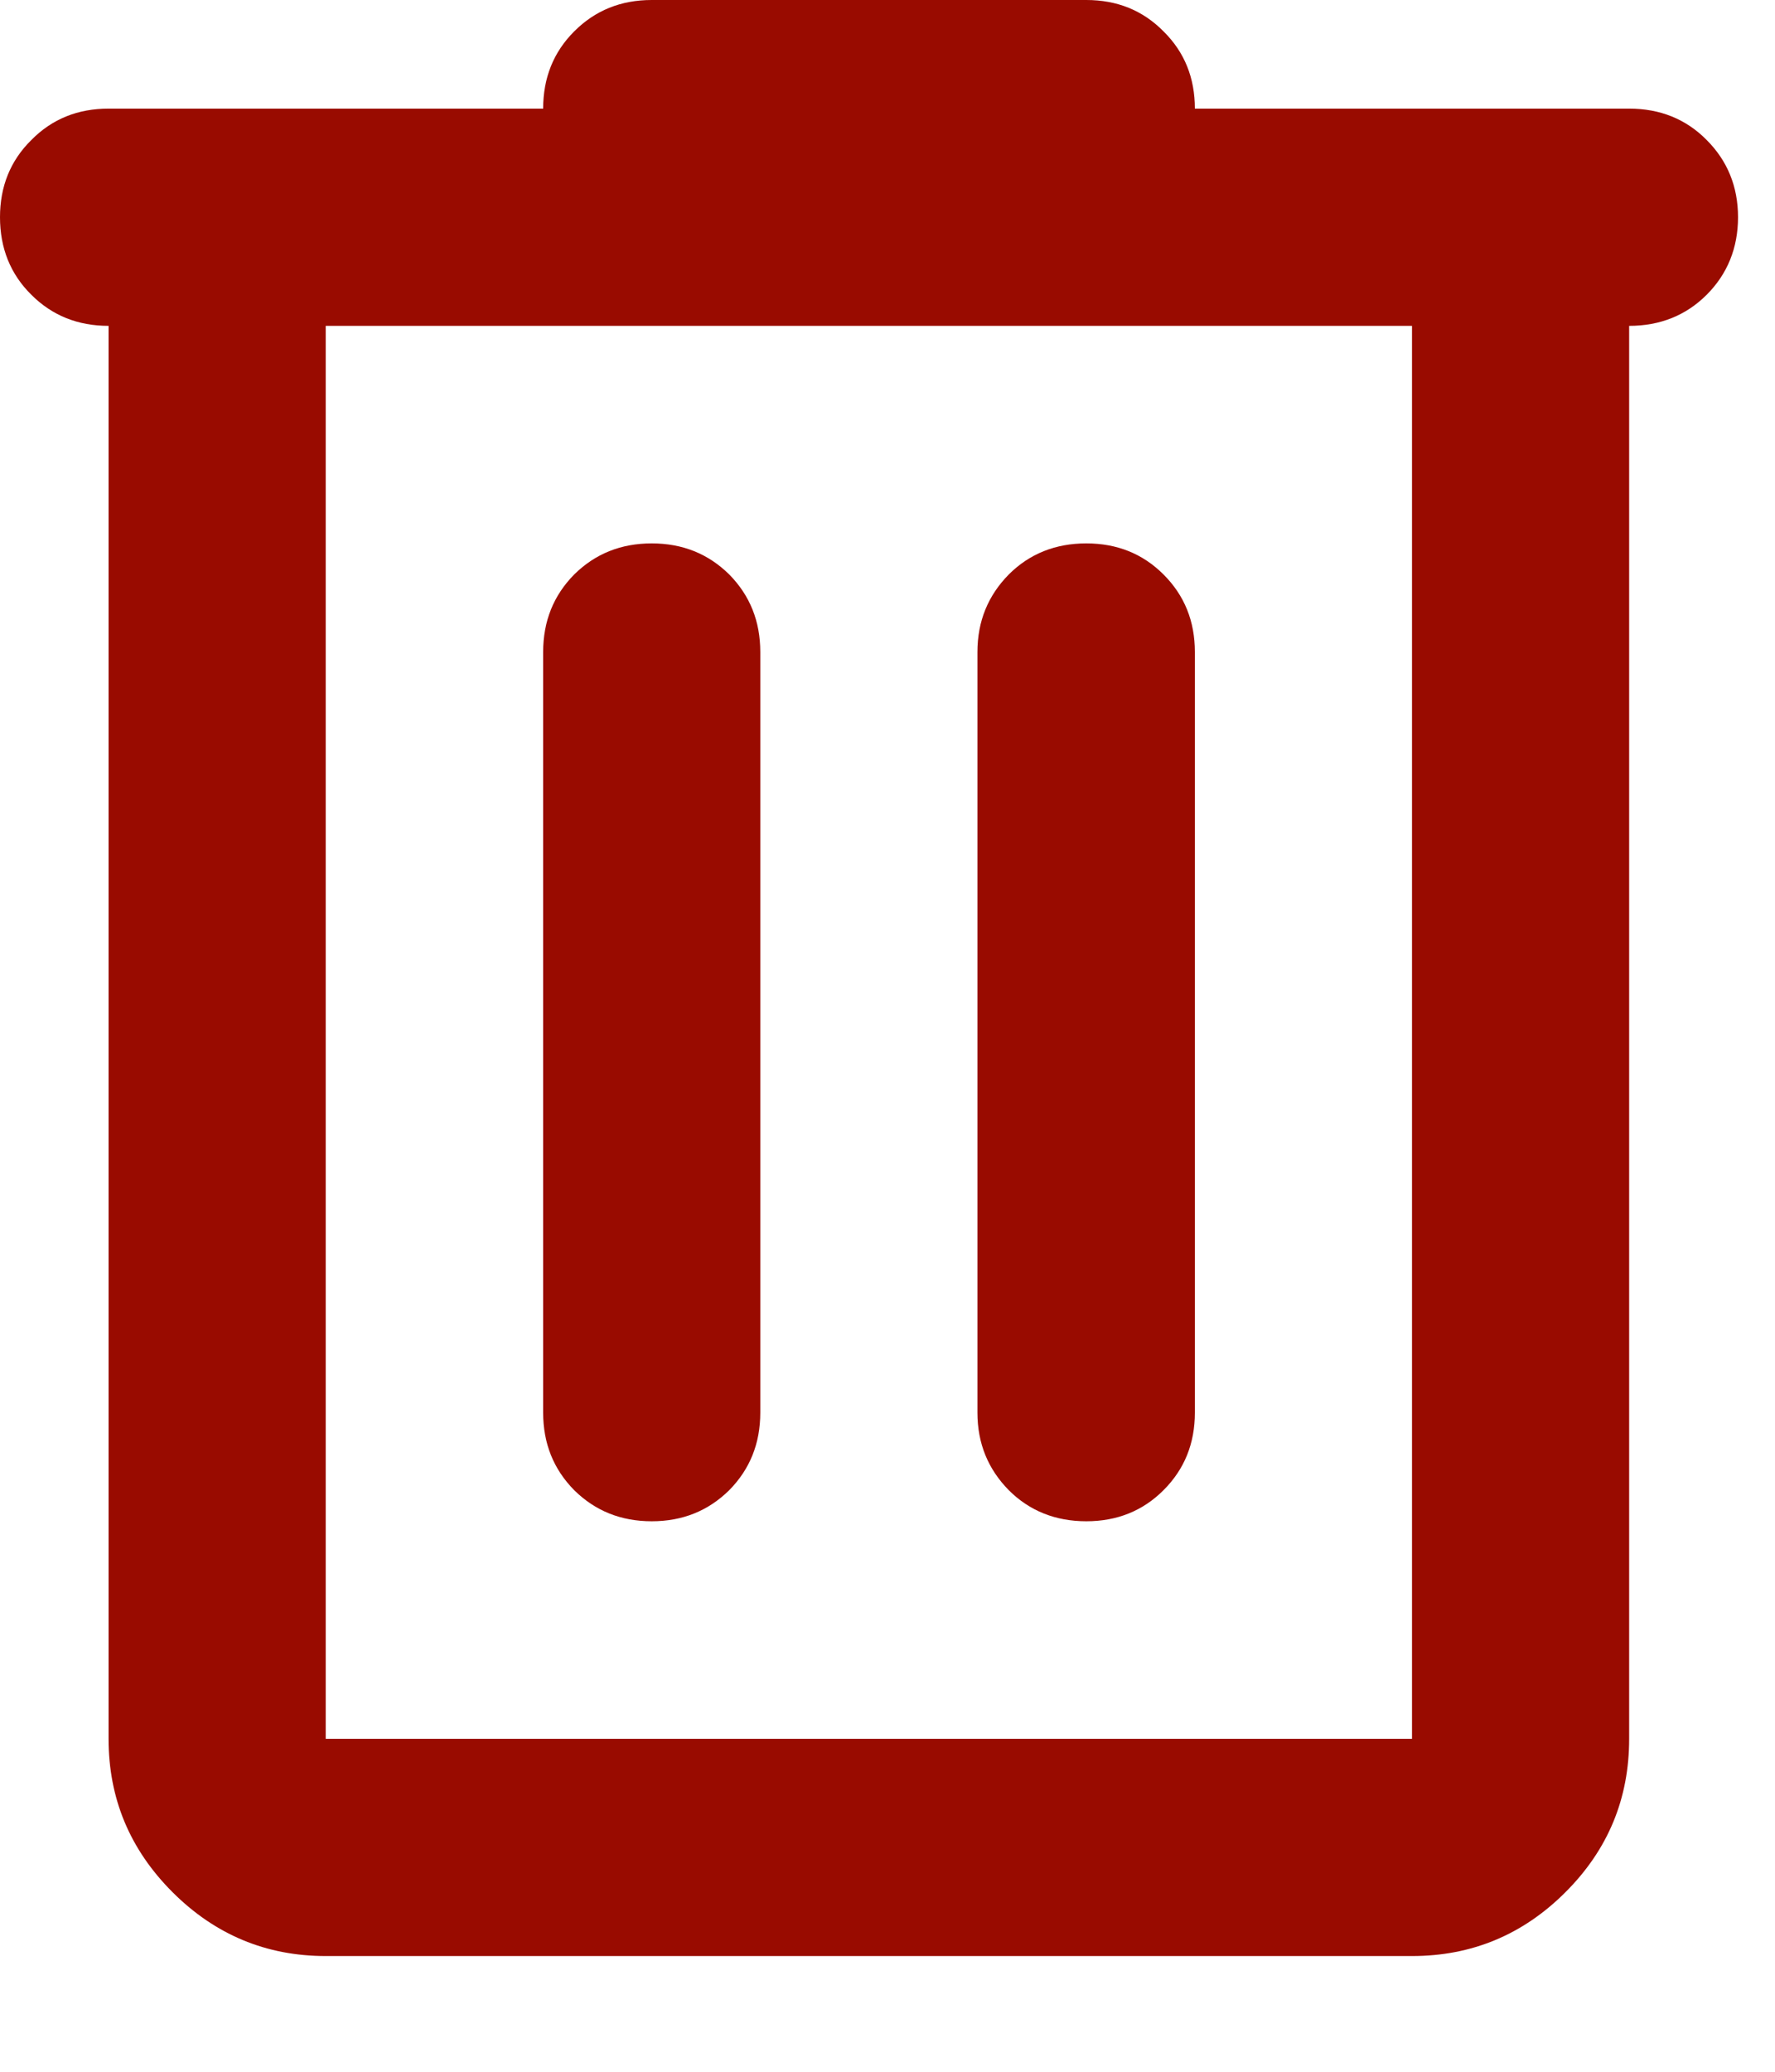 <?xml version="1.0" encoding="utf-8"?>
<svg xmlns="http://www.w3.org/2000/svg" fill="none" height="100%" overflow="visible" preserveAspectRatio="none" style="display: block;" viewBox="0 0 6 7" width="100%">
<path d="M1.101 6.609C0.9 6.609 0.727 6.537 0.583 6.393C0.439 6.249 0.367 6.077 0.367 5.875V1.101C0.263 1.101 0.176 1.066 0.106 0.996C0.035 0.926 0 0.838 0 0.734C0 0.63 0.035 0.543 0.106 0.473C0.176 0.402 0.263 0.367 0.367 0.367H1.836C1.836 0.263 1.871 0.176 1.941 0.106C2.012 0.035 2.099 0 2.203 0H3.672C3.776 0 3.863 0.035 3.933 0.106C4.004 0.176 4.039 0.263 4.039 0.367H5.507C5.611 0.367 5.699 0.402 5.769 0.473C5.839 0.543 5.875 0.63 5.875 0.734C5.875 0.838 5.839 0.926 5.769 0.996C5.699 1.066 5.611 1.101 5.507 1.101V5.875C5.507 6.077 5.436 6.249 5.292 6.393C5.148 6.537 4.975 6.609 4.773 6.609H1.101ZM4.773 1.101H1.101V5.875H4.773V1.101ZM2.203 5.14C2.307 5.14 2.394 5.105 2.465 5.035C2.535 4.964 2.57 4.877 2.57 4.773V2.203C2.57 2.099 2.535 2.012 2.465 1.941C2.394 1.871 2.307 1.836 2.203 1.836C2.099 1.836 2.012 1.871 1.941 1.941C1.871 2.012 1.836 2.099 1.836 2.203V4.773C1.836 4.877 1.871 4.964 1.941 5.035C2.012 5.105 2.099 5.14 2.203 5.14ZM3.672 5.14C3.776 5.14 3.863 5.105 3.933 5.035C4.004 4.964 4.039 4.877 4.039 4.773V2.203C4.039 2.099 4.004 2.012 3.933 1.941C3.863 1.871 3.776 1.836 3.672 1.836C3.568 1.836 3.48 1.871 3.41 1.941C3.34 2.012 3.304 2.099 3.304 2.203V4.773C3.304 4.877 3.34 4.964 3.41 5.035C3.48 5.105 3.568 5.14 3.672 5.14Z" fill="#990B00" id="delete"/>
</svg>